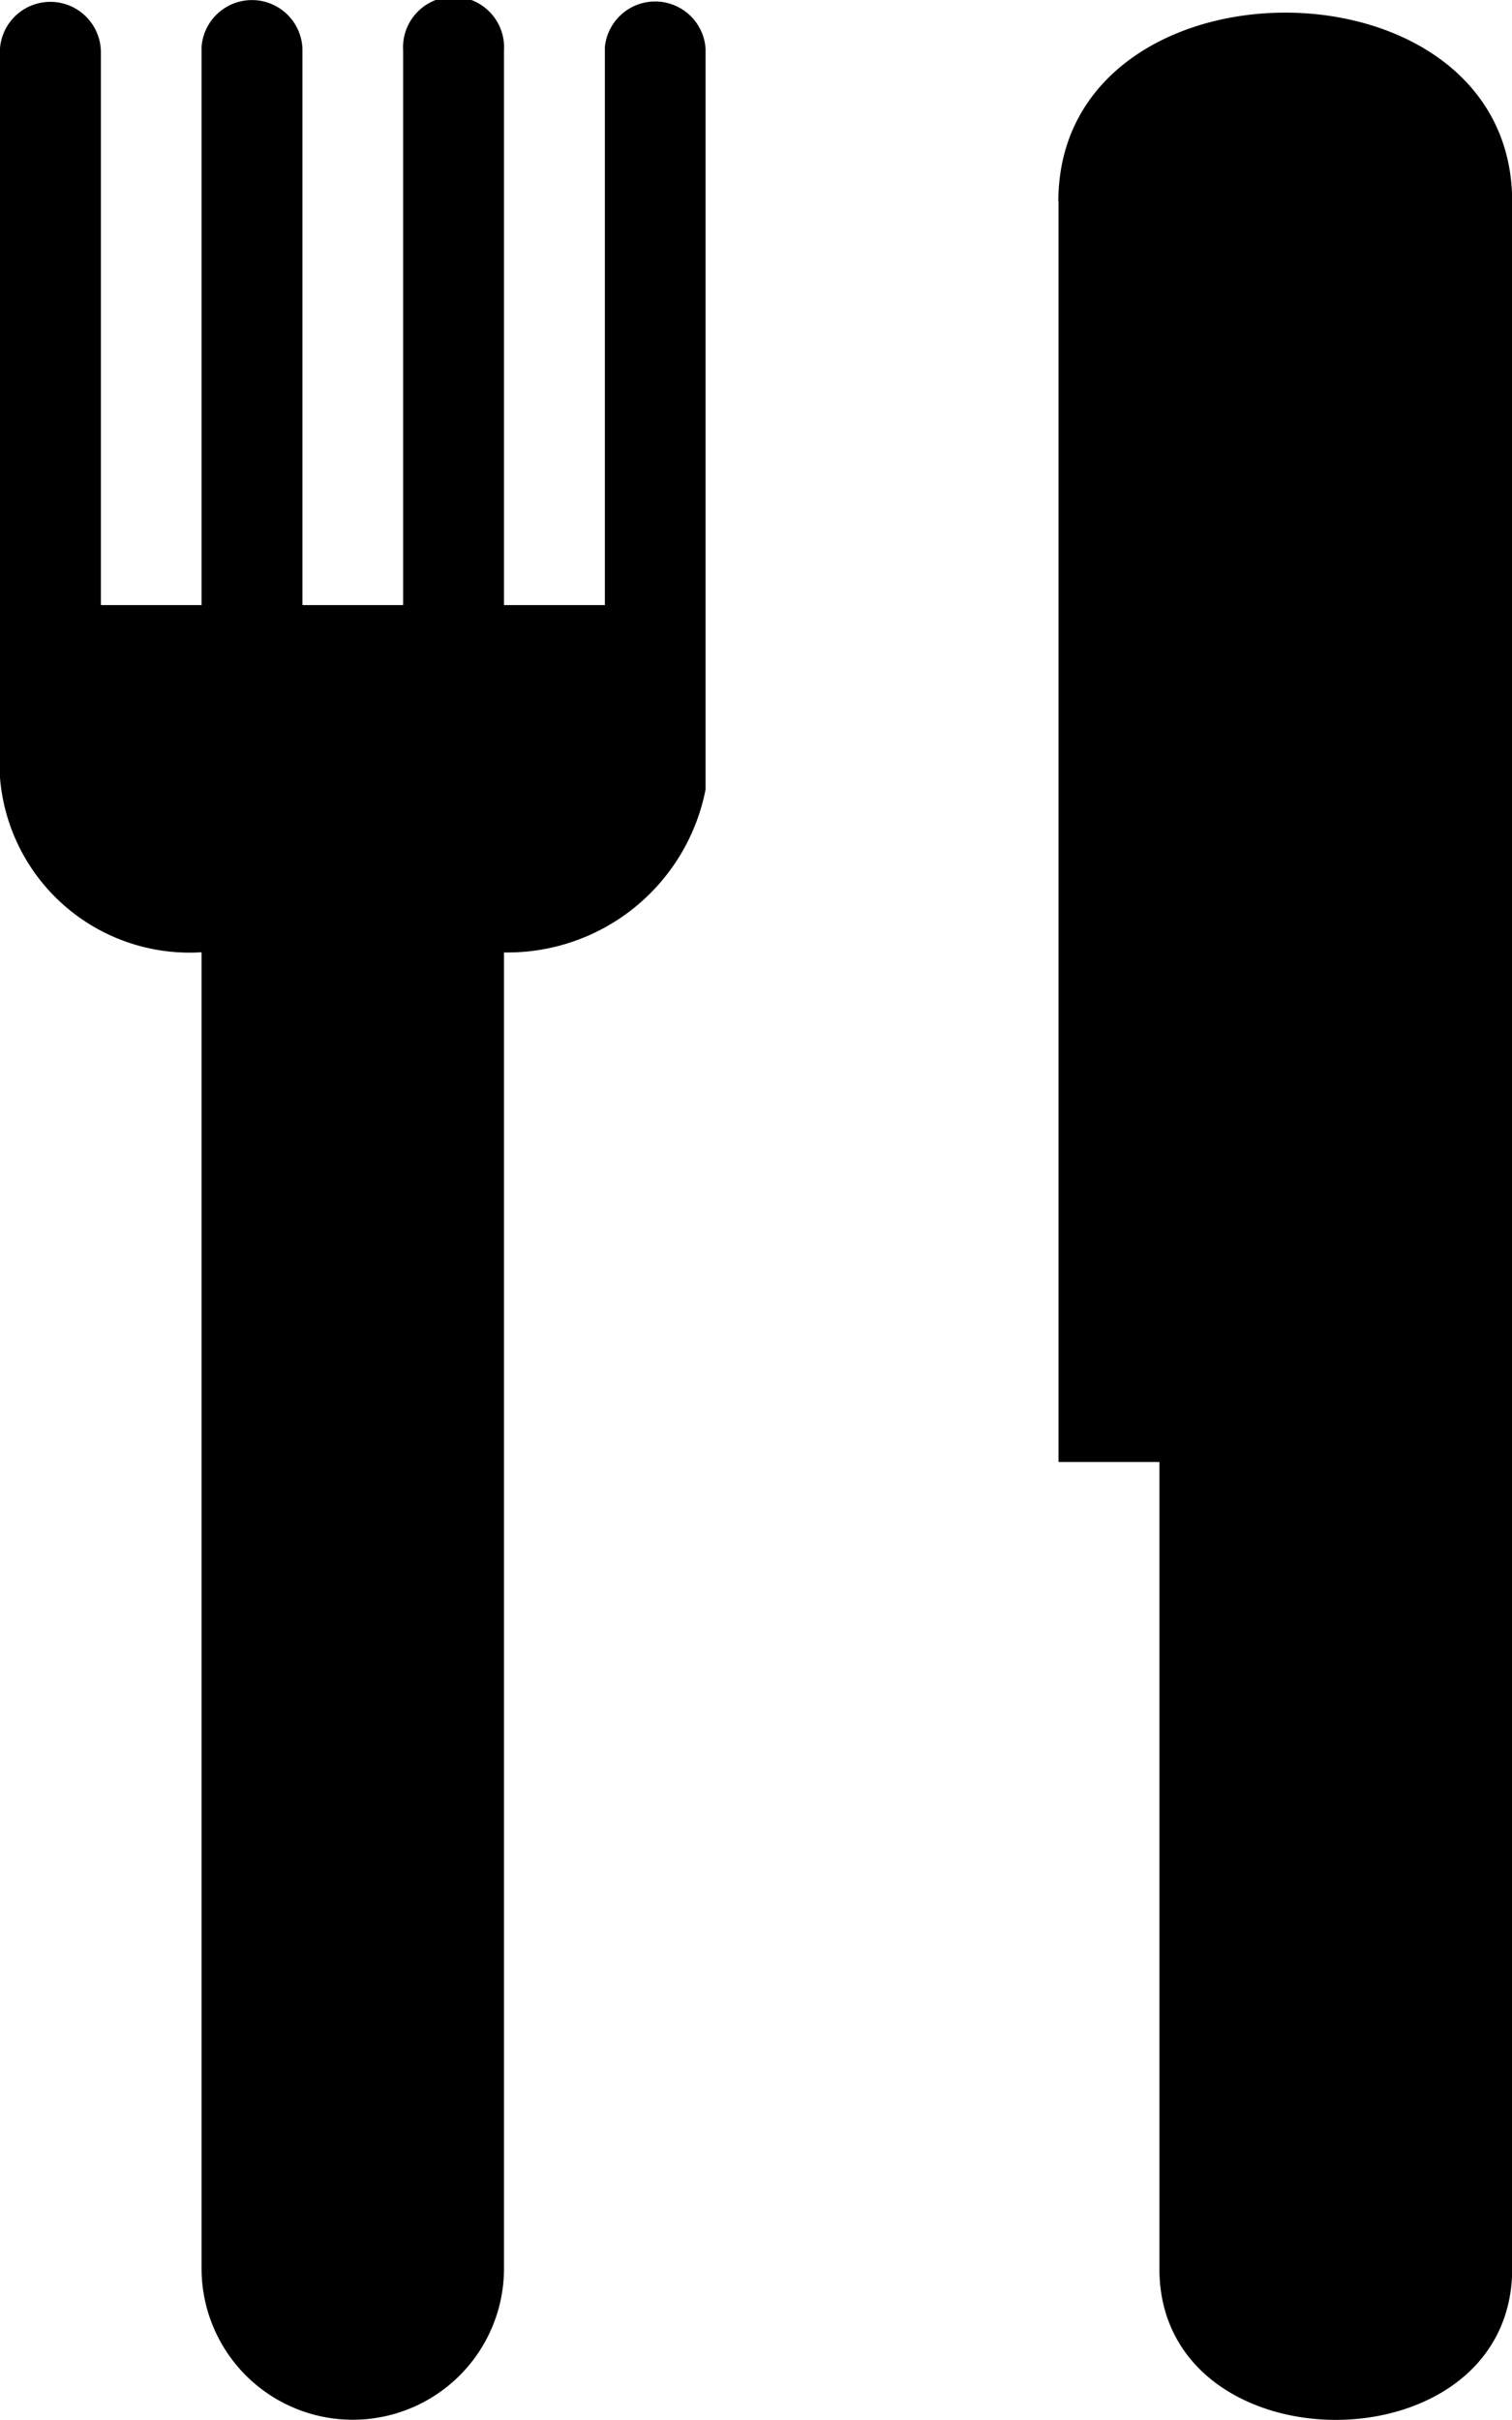 <svg xmlns="http://www.w3.org/2000/svg" width="8.199" height="13.118" viewBox="0 0 8.199 13.118"><path data-name="Icon map-restaurant" d="M3.28.255V3.28h-.547V.273a.274.274 0 1 0-.547 0V3.28H1.64V.263a.274.274 0 0 0-.547-.009V3.28H.547v-3A.274.274 0 0 0 0 .261v3.955a1.031 1.031 0 0 0 1.093.946v7.135a.82.82 0 1 0 1.64 0V5.163a1.094 1.094 0 0 0 1.093-.883V.263A.274.274 0 0 0 3.28.255zm2.46.838v6.832h.547v4.373c0 1.093 1.913 1.093 1.913 0V1.093c0-1.366-2.461-1.366-2.461 0z" fill="#000"/></svg>